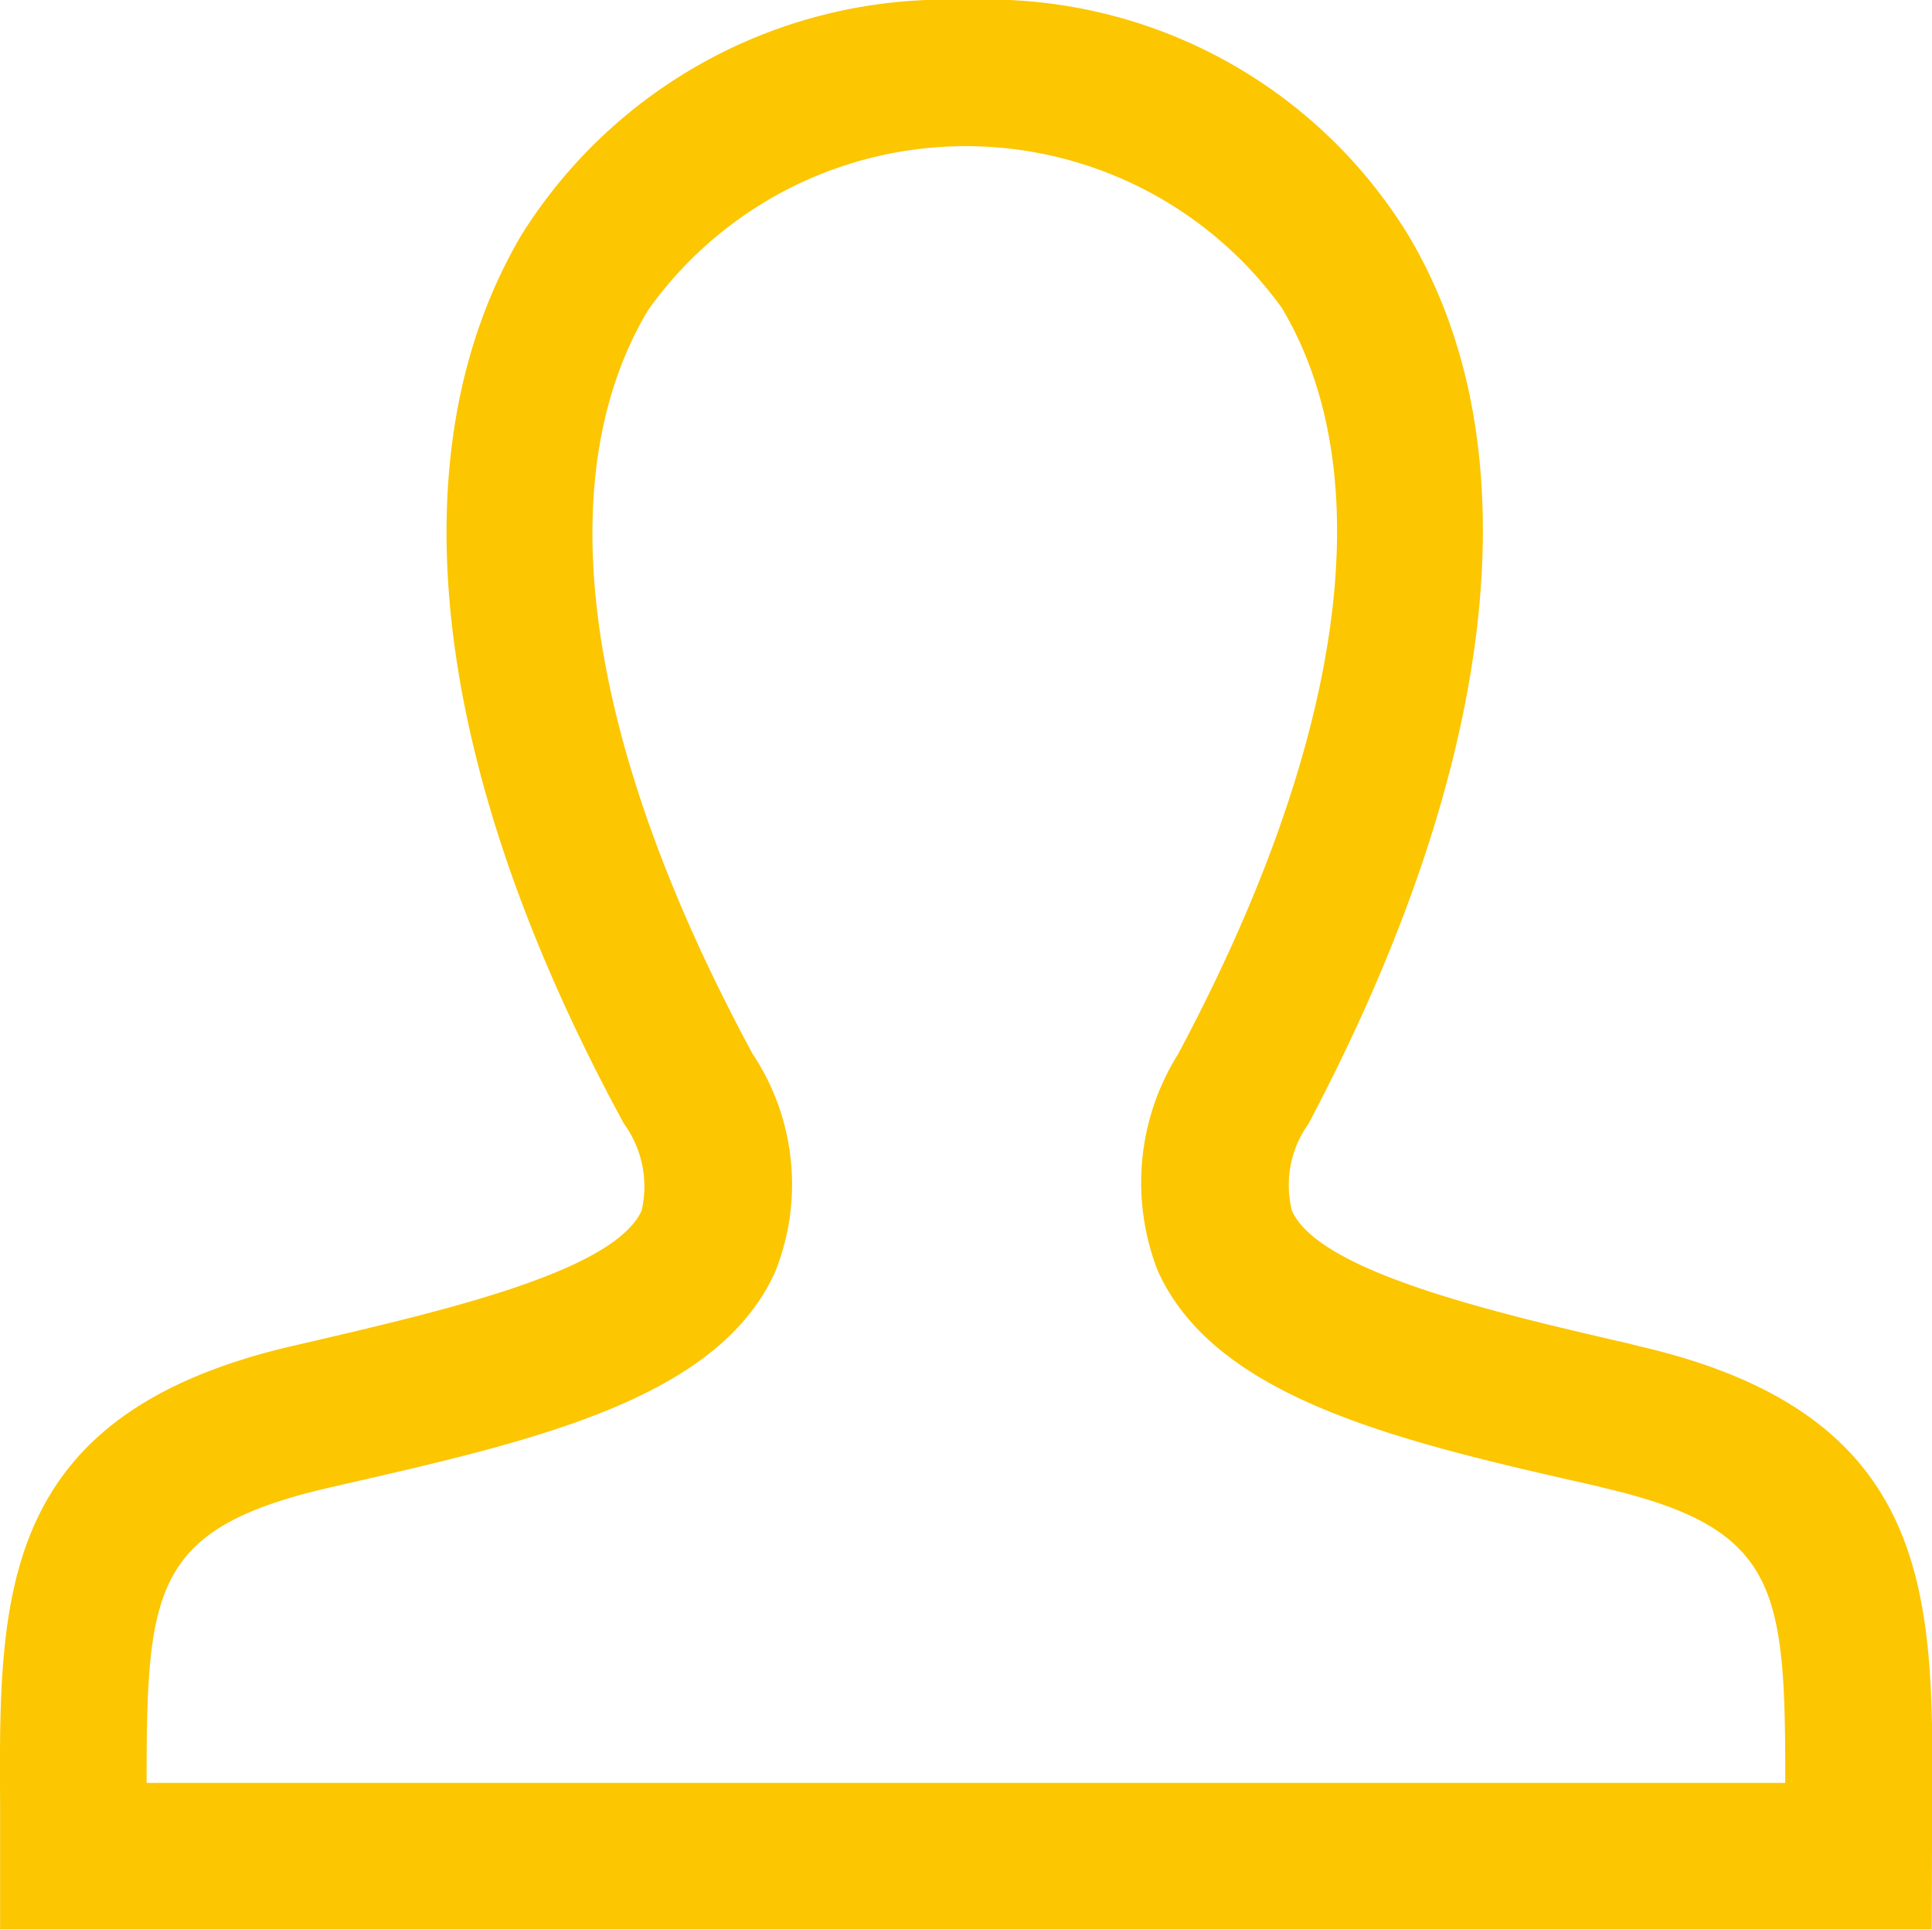 <svg xmlns="http://www.w3.org/2000/svg" width="15.749" height="15.727" viewBox="0 0 15.749 15.727">
  <path id="icon__S1_Profile" data-name="icon__S1 Profile" d="M59.234,54.325H43.488v-1c-.01-1.719-.021-3.2,2.388-3.756l.134-.031c1.1-.257,2.48-.576,2.707-1.07a.869.869,0,0,0-.144-.71c-1.585-2.912-1.873-5.485-.834-7.245A4.084,4.084,0,0,1,51.361,38.6a4.025,4.025,0,0,1,3.592,1.894c1.05,1.729.762,4.312-.8,7.266a.855.855,0,0,0-.134.71c.226.494,1.626.823,2.748,1.081l.082.021c2.408.556,2.4,2.038,2.388,3.756ZM44.682,53.131H58.04c0-1.575-.051-2.069-1.461-2.4h0l-.082-.021c-1.6-.36-3.1-.71-3.571-1.75a1.973,1.973,0,0,1,.165-1.77c1.369-2.563,1.657-4.724.844-6.082a3.177,3.177,0,0,0-5.166.021c-.823,1.379-.515,3.53.854,6.062a1.919,1.919,0,0,1,.185,1.77c-.463,1.039-1.955,1.379-3.53,1.739l-.134.031C44.734,51.063,44.682,51.557,44.682,53.131Z" transform="translate(-43.487 -38.6)" fill="#FCC600"/>
</svg>
